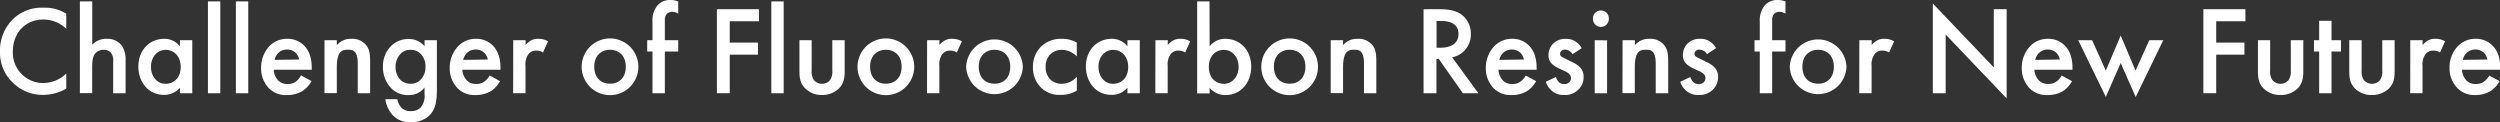 <svg xmlns="http://www.w3.org/2000/svg" viewBox="0 0 714.19 34.92"><rect x="0" y="0" width="714.19" height="34.92" fill="#333333" stroke="none"/><defs><style>.cls-1{fill:#fff;}</style></defs><g id="レイヤー_2" data-name="レイヤー 2"><g id="patern4"><path class="cls-1" d="M18.93,8.24a9.34,9.34,0,0,0-6.51-2.66c-5.22,0-8.75,3.85-8.75,9.14a8.66,8.66,0,0,0,8.78,9A9.49,9.49,0,0,0,18.93,21V25.3a13,13,0,0,1-6.58,1.8,12,12,0,0,1-8.5-3.31A11.74,11.74,0,0,1,0,14.72,12.57,12.57,0,0,1,3.85,5.33,11.88,11.88,0,0,1,12.53,2.2a11.39,11.39,0,0,1,6.4,1.72Z"/><path class="cls-1" d="M22.82.4h3.53V12.78a5.44,5.44,0,0,1,4.07-1.69,5.15,5.15,0,0,1,4.46,2.05,7.42,7.42,0,0,1,1,4.21v9.29H32.33v-9a3.6,3.6,0,0,0-.69-2.62,2.62,2.62,0,0,0-2-.8,3.14,3.14,0,0,0-2.59,1.26c-.5.72-.72,1.88-.72,3.82v7.31H22.82Z"/><path class="cls-1" d="M51.41,11.48h3.52V26.64H51.41V25.05a5.83,5.83,0,0,1-4.54,2.05c-4.68,0-7.34-3.88-7.34-8.06,0-4.93,3.38-7.95,7.38-7.95a5.54,5.54,0,0,1,4.5,2.16Zm-8.28,7.63c0,2.63,1.65,4.83,4.21,4.83,2.23,0,4.28-1.62,4.28-4.79s-2-4.9-4.28-4.9C44.78,14.25,43.13,16.41,43.13,19.11Z"/><path class="cls-1" d="M62.93.4V26.64H59.4V.4Z"/><path class="cls-1" d="M70.92.4V26.64H67.39V.4Z"/><path class="cls-1" d="M89,23.18A8,8,0,0,1,86.4,26a8.3,8.3,0,0,1-4.47,1.15,6.72,6.72,0,0,1-5.11-1.94,8.13,8.13,0,0,1-2.23-5.79A8.9,8.9,0,0,1,77,13.14a6.91,6.91,0,0,1,5.08-2.05,6.51,6.51,0,0,1,4.86,2c1.94,2,2.12,4.82,2.12,6.4v.44H78.19A4.94,4.94,0,0,0,79.49,23a3.58,3.58,0,0,0,2.69,1,3.73,3.73,0,0,0,2.42-.76A5.51,5.51,0,0,0,86,21.53ZM85.46,17A3.68,3.68,0,0,0,84.38,15a3.69,3.69,0,0,0-4.86.11,4,4,0,0,0-1.08,2Z"/><path class="cls-1" d="M92.7,11.48h3.52v1.41a5.21,5.21,0,0,1,4.11-1.8,5.05,5.05,0,0,1,4.46,2.05c.58.83.94,1.87.94,4.21v9.29H102.2V18.21c0-3.85-1.44-4-2.77-4-1.59,0-3.21.22-3.21,5.12v7.27H92.7Z"/><path class="cls-1" d="M121.28,11.48h3.53V25.41c0,3.57-.4,6.12-2.49,7.89a7.69,7.69,0,0,1-5,1.62,6.69,6.69,0,0,1-5-1.88,8.54,8.54,0,0,1-2.24-4.71h3.42a5,5,0,0,0,1.12,2.37,3.61,3.61,0,0,0,2.74,1.05,3.8,3.8,0,0,0,2.77-1,5,5,0,0,0,1.15-3.82V25a5.48,5.48,0,0,1-4.61,2.15,6.43,6.43,0,0,1-5-2.05,8.55,8.55,0,0,1-2.27-6,8.09,8.09,0,0,1,2.23-5.87,6.91,6.91,0,0,1,5.15-2.08,5.7,5.7,0,0,1,4.5,2.05Zm-6.73,3.78A5.27,5.27,0,0,0,113,19.11a5.24,5.24,0,0,0,1.51,3.82,4.16,4.16,0,0,0,2.7,1,3.83,3.83,0,0,0,3-1.23,5,5,0,0,0,1.34-3.56,5.09,5.09,0,0,0-1.44-3.82,3.78,3.78,0,0,0-2.85-1.08A3.67,3.67,0,0,0,114.55,15.26Z"/><path class="cls-1" d="M142.84,23.18A7.87,7.87,0,0,1,140.29,26a8.3,8.3,0,0,1-4.47,1.15,6.72,6.72,0,0,1-5.11-1.94,8.13,8.13,0,0,1-2.23-5.79,8.9,8.9,0,0,1,2.41-6.23A6.91,6.91,0,0,1,136,11.09a6.51,6.51,0,0,1,4.86,2c1.94,2,2.12,4.82,2.12,6.4v.44H132.08a4.94,4.94,0,0,0,1.3,3.05,3.59,3.59,0,0,0,2.7,1,3.72,3.72,0,0,0,2.41-.76,5.51,5.51,0,0,0,1.4-1.65ZM139.35,17A3.68,3.68,0,0,0,138.27,15a3.69,3.69,0,0,0-4.86.11,4,4,0,0,0-1.08,2Z"/><path class="cls-1" d="M146.62,11.48h3.53v1.37a6.08,6.08,0,0,1,1.48-1.26,4,4,0,0,1,2.16-.5,5.19,5.19,0,0,1,2.77.72L155.12,15a3.22,3.22,0,0,0-1.8-.54,2.76,2.76,0,0,0-2.2.83,4.88,4.88,0,0,0-1,3.49v7.85h-3.53Z"/><path class="cls-1" d="M182.37,19.08a8.1,8.1,0,0,1-16.2,0,8.1,8.1,0,0,1,16.2,0Zm-3.6,0c0-3.45-2.27-4.86-4.5-4.86s-4.5,1.41-4.5,4.86c0,2.92,1.73,4.83,4.5,4.83S178.77,22,178.77,19.11Z"/><path class="cls-1" d="M189.93,14.72V26.64H186.4V14.72h-1.51V11.48h1.51V6.23a6.72,6.72,0,0,1,1.48-4.75A4.72,4.72,0,0,1,191.48,0a5.72,5.72,0,0,1,2.27.43V3.92a3.07,3.07,0,0,0-1.69-.54,2.06,2.06,0,0,0-1.55.58,2.5,2.5,0,0,0-.58,1.8v5.72h3.82v3.24Z"/><path class="cls-1" d="M216.82,6.08h-8.35v6.09h8.06v3.45h-8.06v11H204.8v-24h12Z"/><path class="cls-1" d="M223.88.4V26.64h-3.53V.4Z"/><path class="cls-1" d="M231.87,11.48v8.68a4.36,4.36,0,0,0,.65,2.73,3.06,3.06,0,0,0,4.61,0,4.35,4.35,0,0,0,.64-2.73V11.48h3.53v8.79c0,1.94-.22,3.56-1.62,5a6.9,6.9,0,0,1-4.93,1.87A6.64,6.64,0,0,1,230,25.23c-1.4-1.4-1.62-3-1.62-5V11.48Z"/><path class="cls-1" d="M261.17,19.08a8.1,8.1,0,0,1-16.2,0,8.1,8.1,0,0,1,16.2,0Zm-3.6,0c0-3.45-2.26-4.86-4.5-4.86s-4.5,1.41-4.5,4.86c0,2.92,1.73,4.83,4.5,4.83S257.57,22,257.57,19.11Z"/><path class="cls-1" d="M264.85,11.48h3.52v1.37a6.27,6.27,0,0,1,1.48-1.26,4,4,0,0,1,2.16-.5,5.19,5.19,0,0,1,2.77.72L273.34,15a3.22,3.22,0,0,0-1.8-.54,2.74,2.74,0,0,0-2.19.83,4.84,4.84,0,0,0-1,3.49v7.85h-3.52Z"/><path class="cls-1" d="M292.2,19.08a8.1,8.1,0,0,1-16.19,0,8.1,8.1,0,0,1,16.19,0Zm-3.6,0c0-3.45-2.26-4.86-4.49-4.86s-4.5,1.41-4.5,4.86c0,2.92,1.72,4.83,4.5,4.83S288.6,22,288.6,19.11Z"/><path class="cls-1" d="M307.61,16.13a5.93,5.93,0,0,0-4.28-1.88A4.53,4.53,0,0,0,300,15.59a4.82,4.82,0,0,0-1.29,3.49,5,5,0,0,0,1.36,3.63,4.59,4.59,0,0,0,3.21,1.23,5.89,5.89,0,0,0,4.35-2v3.93A8.31,8.31,0,0,1,303,27.1a7.38,7.38,0,0,1-5.75-2.23,7.85,7.85,0,0,1-2.16-5.68,8.06,8.06,0,0,1,2.3-5.87,8.23,8.23,0,0,1,6.08-2.23,8.14,8.14,0,0,1,4.14,1.08Z"/><path class="cls-1" d="M322.08,11.48h3.53V26.64h-3.53V25.05a5.8,5.8,0,0,1-4.53,2.05c-4.68,0-7.34-3.88-7.34-8.06,0-4.93,3.38-7.95,7.38-7.95a5.51,5.51,0,0,1,4.49,2.16Zm-8.27,7.63c0,2.63,1.65,4.83,4.21,4.83,2.23,0,4.28-1.62,4.28-4.79s-2.05-4.9-4.28-4.9C315.46,14.25,313.81,16.41,313.81,19.11Z"/><path class="cls-1" d="M330.08,11.48h3.53v1.37a6,6,0,0,1,1.47-1.26,4.05,4.05,0,0,1,2.16-.5,5.17,5.17,0,0,1,2.77.72L338.57,15a3.22,3.22,0,0,0-1.8-.54,2.74,2.74,0,0,0-2.19.83,4.88,4.88,0,0,0-1,3.49v7.85h-3.53Z"/><path class="cls-1" d="M345.56,13.25a5.53,5.53,0,0,1,4.5-2.16c4,0,7.38,3,7.38,8,0,4.18-2.67,8.06-7.35,8.06a5.8,5.8,0,0,1-4.53-2.05v1.59H342V.4h3.53Zm-.22,5.9c0,3.17,2.05,4.79,4.28,4.79,2.56,0,4.22-2.2,4.22-4.83s-1.66-4.86-4.22-4.86C347.39,14.25,345.34,15.84,345.34,19.15Z"/><path class="cls-1" d="M376.52,19.08a8.1,8.1,0,0,1-16.2,0,8.1,8.1,0,0,1,16.2,0Zm-3.6,0c0-3.45-2.27-4.86-4.5-4.86s-4.5,1.41-4.5,4.86c0,2.92,1.73,4.83,4.5,4.83S372.92,22,372.92,19.11Z"/><path class="cls-1" d="M380.15,11.48h3.53v1.41a5.19,5.19,0,0,1,4.11-1.8,5.07,5.07,0,0,1,4.46,2.05c.57.83.93,1.87.93,4.21v9.29h-3.52V18.21c0-3.85-1.44-4-2.78-4-1.58,0-3.2.22-3.2,5.12v7.27h-3.53Z"/><path class="cls-1" d="M411,2.63c2.91,0,4.78.36,6.33,1.4a6.7,6.7,0,0,1,2.85,5.65,6.59,6.59,0,0,1-5.33,6.7l7.49,10.26h-4.43L411,16.81h-.64v9.83h-3.68v-24Zm-.61,11h1.15c1,0,5.11-.11,5.11-3.92,0-3.39-3.2-3.71-5-3.71h-1.26Z"/><path class="cls-1" d="M438.83,23.18A7.89,7.89,0,0,1,436.27,26a8.24,8.24,0,0,1-4.46,1.15,6.72,6.72,0,0,1-5.11-1.94,8.13,8.13,0,0,1-2.23-5.79,8.9,8.9,0,0,1,2.41-6.23A6.91,6.91,0,0,1,432,11.09a6.47,6.47,0,0,1,4.85,2c1.95,2,2.13,4.82,2.13,6.4v.44H428.07A5,5,0,0,0,429.36,23a3.61,3.61,0,0,0,2.7,1,3.7,3.7,0,0,0,2.41-.76,5.55,5.55,0,0,0,1.41-1.65ZM435.34,17A3.74,3.74,0,0,0,434.26,15a3.69,3.69,0,0,0-4.86.11,4,4,0,0,0-1.08,2Z"/><path class="cls-1" d="M449.23,15.48a2.51,2.51,0,0,0-2.15-1.3,1.46,1.46,0,0,0-1.08.4,1.15,1.15,0,0,0-.33.79,1,1,0,0,0,.5.86c.22.15.44.22,1.19.62l1.8.9a7.16,7.16,0,0,1,2.13,1.4A3.76,3.76,0,0,1,452.4,22a5,5,0,0,1-1.33,3.45,5.4,5.4,0,0,1-4.25,1.69,5.19,5.19,0,0,1-3.27-1,5.88,5.88,0,0,1-1.95-2.77L444.48,22a3.93,3.93,0,0,0,.83,1.44,2.15,2.15,0,0,0,1.55.58,2.11,2.11,0,0,0,1.44-.51,1.74,1.74,0,0,0,.5-1.18,1.61,1.61,0,0,0-.47-1.15,4.43,4.43,0,0,0-1.51-.94l-1.29-.61a7.52,7.52,0,0,1-2.09-1.3,3.29,3.29,0,0,1-1.08-2.55,4.72,4.72,0,0,1,1.26-3.24,4.89,4.89,0,0,1,3.71-1.44,4.68,4.68,0,0,1,2.8.79,5.13,5.13,0,0,1,1.73,1.87Z"/><path class="cls-1" d="M457.33,3a2.21,2.21,0,0,1,2.27,2.27,2.27,2.27,0,1,1-4.53,0A2.21,2.21,0,0,1,457.33,3Zm1.77,8.53V26.64h-3.53V11.48Z"/><path class="cls-1" d="M463.53,11.48h3.52v1.41a5.21,5.21,0,0,1,4.11-1.8,5.07,5.07,0,0,1,4.46,2.05c.58.83.94,1.87.94,4.21v9.29H473V18.21c0-3.85-1.44-4-2.77-4-1.59,0-3.21.22-3.21,5.12v7.27h-3.52Z"/><path class="cls-1" d="M487.64,15.48a2.51,2.51,0,0,0-2.15-1.3,1.46,1.46,0,0,0-1.08.4,1.15,1.15,0,0,0-.33.79,1,1,0,0,0,.5.86c.22.15.44.22,1.19.62l1.8.9a7.16,7.16,0,0,1,2.13,1.4A3.76,3.76,0,0,1,490.81,22a5,5,0,0,1-1.33,3.45,5.4,5.4,0,0,1-4.25,1.69,5.19,5.19,0,0,1-3.27-1A5.88,5.88,0,0,1,480,23.36L482.89,22a3.93,3.93,0,0,0,.83,1.44,2.15,2.15,0,0,0,1.55.58,2.11,2.11,0,0,0,1.44-.51,1.74,1.74,0,0,0,.5-1.18,1.64,1.64,0,0,0-.46-1.15,4.57,4.57,0,0,0-1.52-.94l-1.29-.61a7.52,7.52,0,0,1-2.09-1.3,3.29,3.29,0,0,1-1.08-2.55A4.72,4.72,0,0,1,482,12.53a4.89,4.89,0,0,1,3.71-1.44,4.68,4.68,0,0,1,2.8.79,5.13,5.13,0,0,1,1.73,1.87Z"/><path class="cls-1" d="M506.26,14.72V26.64h-3.53V14.72h-1.51V11.48h1.51V6.23a6.72,6.72,0,0,1,1.47-4.75A4.74,4.74,0,0,1,507.8,0a5.68,5.68,0,0,1,2.27.43V3.92a3.07,3.07,0,0,0-1.69-.54,2.08,2.08,0,0,0-1.55.58,2.51,2.51,0,0,0-.57,1.8v5.72h3.81v3.24Z"/><path class="cls-1" d="M527.49,19.08a8.1,8.1,0,0,1-16.19,0,8.1,8.1,0,0,1,16.19,0Zm-3.6,0c0-3.45-2.26-4.86-4.49-4.86s-4.5,1.41-4.5,4.86c0,2.92,1.72,4.83,4.5,4.83S523.89,22,523.89,19.11Z"/><path class="cls-1" d="M531.17,11.48h3.53v1.37a6,6,0,0,1,1.47-1.26,4.05,4.05,0,0,1,2.16-.5,5.17,5.17,0,0,1,2.77.72L539.66,15a3.22,3.22,0,0,0-1.8-.54,2.74,2.74,0,0,0-2.19.83,4.88,4.88,0,0,0-1,3.49v7.85h-3.53Z"/><path class="cls-1" d="M552.16,26.64V1l17.42,18.25V2.63h3.67V28.11L555.83,9.86V26.64Z"/><path class="cls-1" d="M591.93,23.18A7.87,7.87,0,0,1,589.38,26a8.3,8.3,0,0,1-4.47,1.15,6.72,6.72,0,0,1-5.11-1.94,8.13,8.13,0,0,1-2.23-5.79A8.9,8.9,0,0,1,580,13.14a6.91,6.91,0,0,1,5.08-2.05,6.51,6.51,0,0,1,4.86,2c1.94,2,2.12,4.82,2.12,6.4v.44H581.17a4.94,4.94,0,0,0,1.3,3.05,3.59,3.59,0,0,0,2.7,1,3.72,3.72,0,0,0,2.41-.76,5.51,5.51,0,0,0,1.4-1.65ZM588.44,17A3.68,3.68,0,0,0,587.36,15a3.69,3.69,0,0,0-4.86.11,4,4,0,0,0-1.08,2Z"/><path class="cls-1" d="M597.66,11.48l3.92,8.68,4.25-10,4.25,10L614,11.48h4l-7.88,16.24L605.83,18l-4.25,9.69L593.7,11.48Z"/><path class="cls-1" d="M641.47,6.08h-8.35v6.09h8.06v3.45h-8.06v11h-3.67v-24h12Z"/><path class="cls-1" d="M648.52,11.48v8.68a4.36,4.36,0,0,0,.65,2.73,3.06,3.06,0,0,0,4.61,0,4.36,4.36,0,0,0,.65-2.73V11.48H658v8.79c0,1.94-.22,3.56-1.62,5a6.91,6.91,0,0,1-4.94,1.87,6.63,6.63,0,0,1-4.78-1.87c-1.41-1.4-1.62-3-1.62-5V11.48Z"/><path class="cls-1" d="M666.06,14.72V26.64h-3.53V14.72h-1.48V11.48h1.48V5.94h3.53v5.54h2.7v3.24Z"/><path class="cls-1" d="M674.66,11.48v8.68a4.36,4.36,0,0,0,.65,2.73,3.06,3.06,0,0,0,4.61,0,4.35,4.35,0,0,0,.64-2.73V11.48h3.53v8.79c0,1.94-.21,3.56-1.62,5a6.9,6.9,0,0,1-4.93,1.87,6.64,6.64,0,0,1-4.79-1.87c-1.4-1.4-1.62-3-1.62-5V11.48Z"/><path class="cls-1" d="M688.56,11.48h3.52v1.37a6.27,6.27,0,0,1,1.48-1.26,4,4,0,0,1,2.16-.5,5.19,5.19,0,0,1,2.77.72L697.05,15a3.22,3.22,0,0,0-1.8-.54,2.74,2.74,0,0,0-2.19.83,4.84,4.84,0,0,0-1,3.49v7.85h-3.52Z"/><path class="cls-1" d="M714.08,23.18A8,8,0,0,1,711.52,26a8.24,8.24,0,0,1-4.46,1.15A6.71,6.71,0,0,1,702,25.16a8.13,8.13,0,0,1-2.23-5.79,8.86,8.86,0,0,1,2.41-6.23,6.89,6.89,0,0,1,5.07-2.05,6.5,6.5,0,0,1,4.86,2c2,2,2.13,4.82,2.13,6.4v.44H703.32A5,5,0,0,0,704.61,23a3.61,3.61,0,0,0,2.7,1,3.72,3.72,0,0,0,2.41-.76,5.7,5.7,0,0,0,1.41-1.65ZM710.59,17A3.74,3.74,0,0,0,709.51,15a3.69,3.69,0,0,0-4.86.11,3.94,3.94,0,0,0-1.08,2Z"/></g></g></svg>
